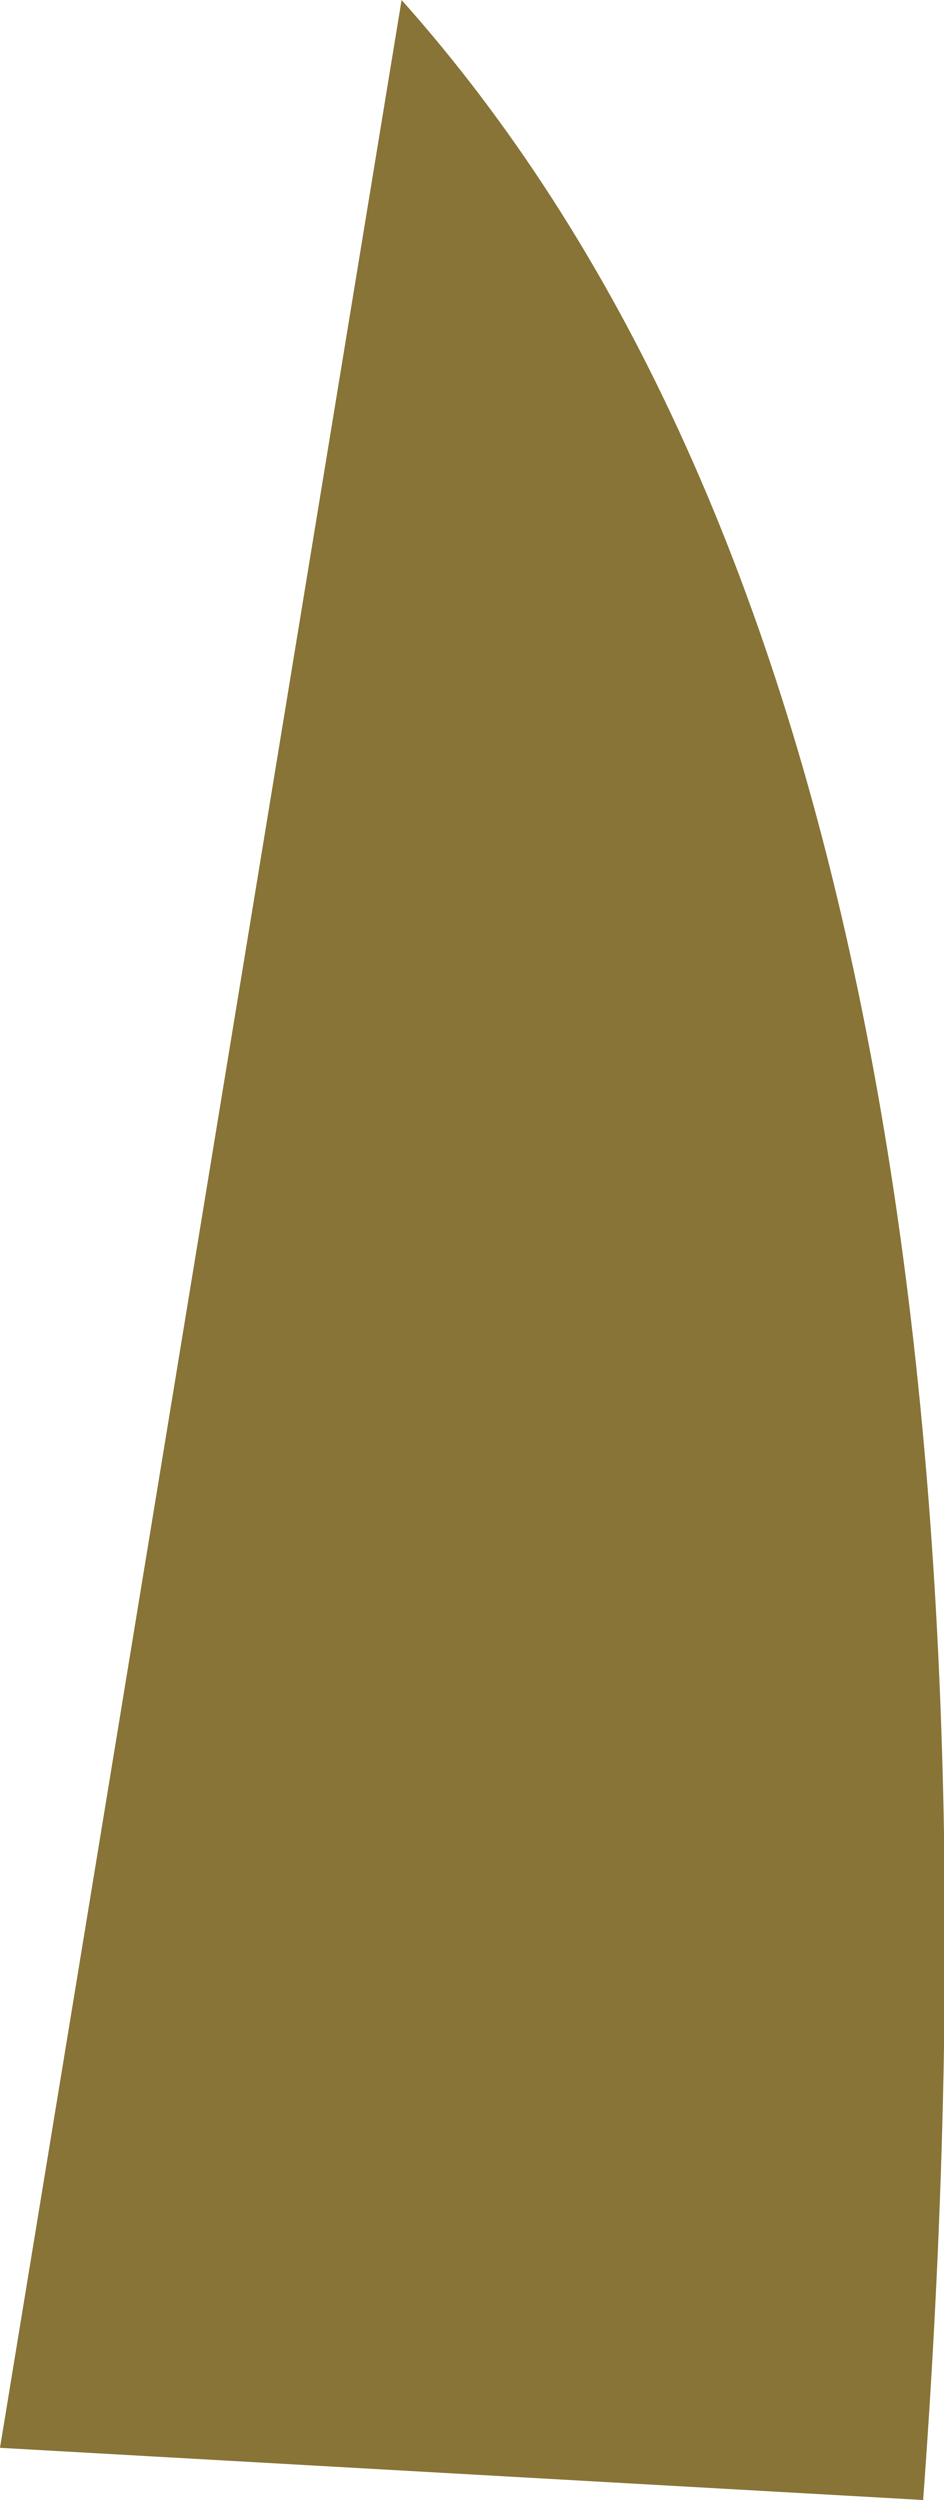 <?xml version="1.0" encoding="UTF-8" standalone="no"?>
<svg xmlns:xlink="http://www.w3.org/1999/xlink" height="23.95px" width="9.05px" xmlns="http://www.w3.org/2000/svg">
  <g transform="matrix(1.0, 0.0, 0.0, 1.0, 4.5, 11.95)">
    <path d="M-4.5 11.5 L-0.65 -11.95 Q5.6 -4.95 4.35 12.0 L-4.5 11.5" fill="#877436" fill-rule="evenodd" stroke="none"/>
  </g>
</svg>
